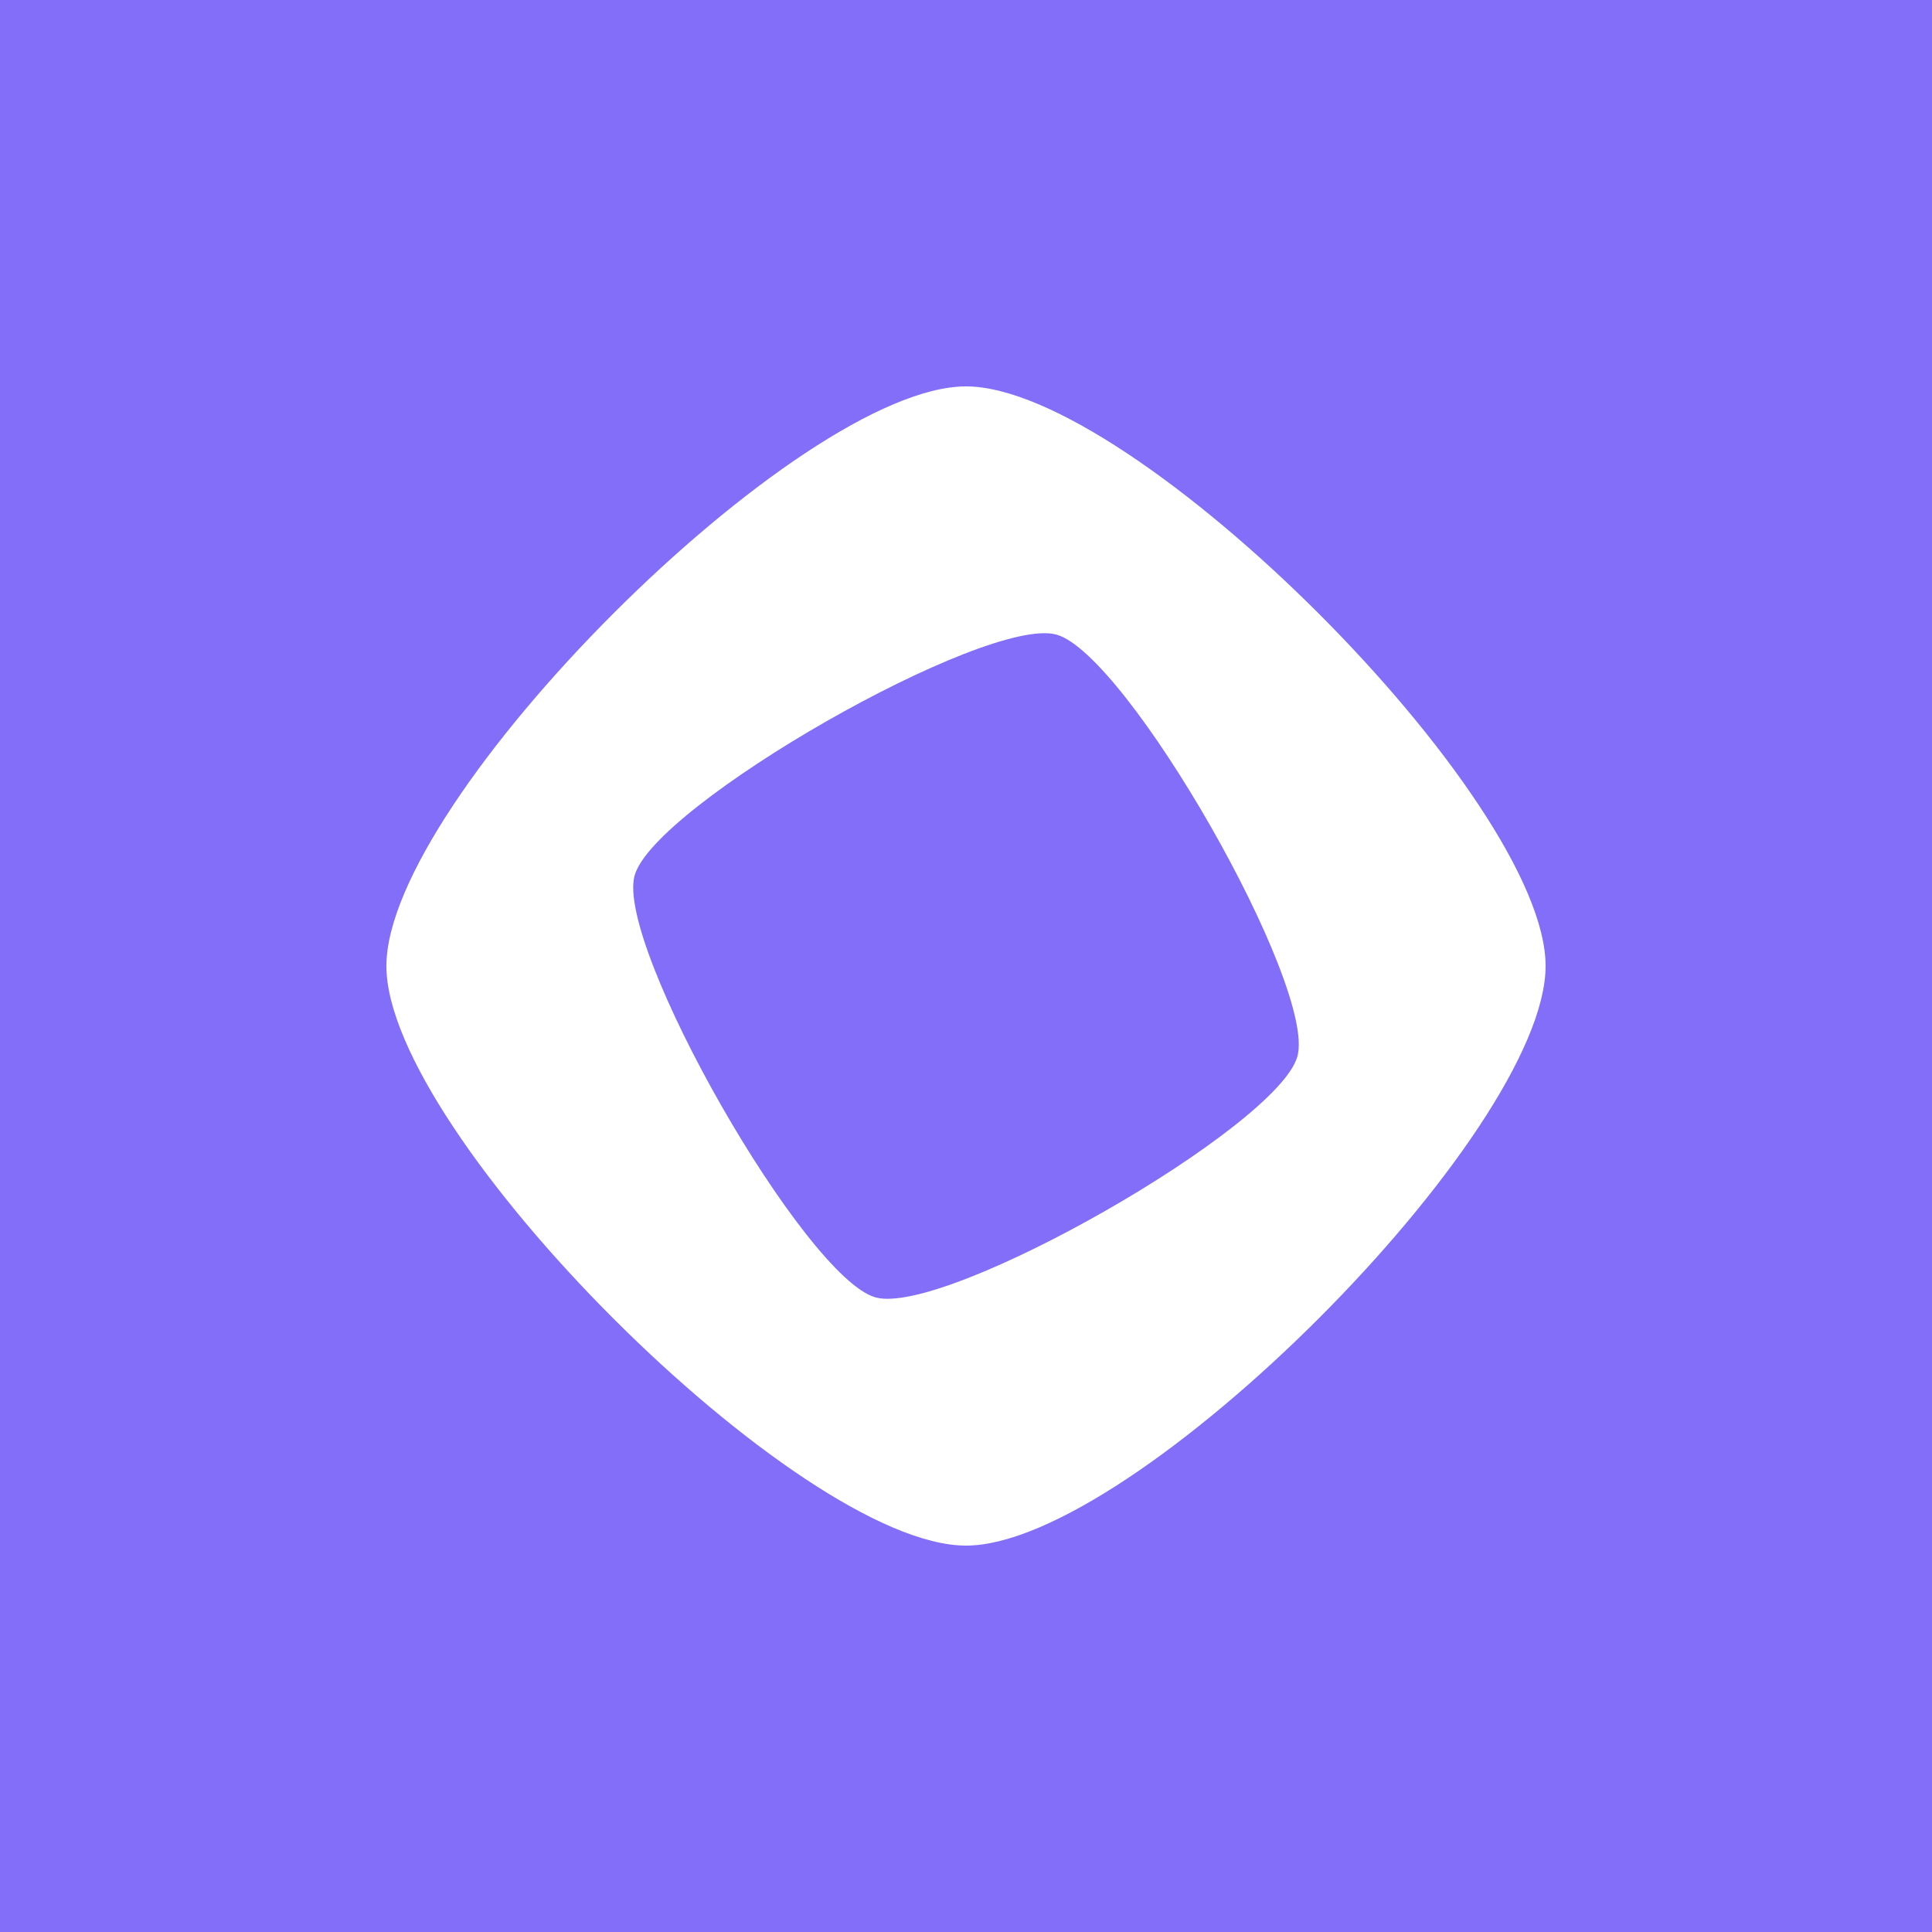 <svg width="20" height="20" viewBox="0 0 20 20" fill="none" xmlns="http://www.w3.org/2000/svg">
<rect width="20" height="20" fill="#836EF9"/>
<path d="M10 4C8.267 4 4 8.267 4 10C4 11.733 8.267 16 10 16C11.733 16 16 11.733 16 10C16 8.267 11.733 4 10 4ZM9.065 13.431C8.334 13.232 6.37 9.796 6.569 9.065C6.768 8.334 10.204 6.37 10.935 6.569C11.666 6.768 13.63 10.204 13.431 10.935C13.232 11.666 9.796 13.63 9.065 13.431Z" fill="white"/>
</svg>
